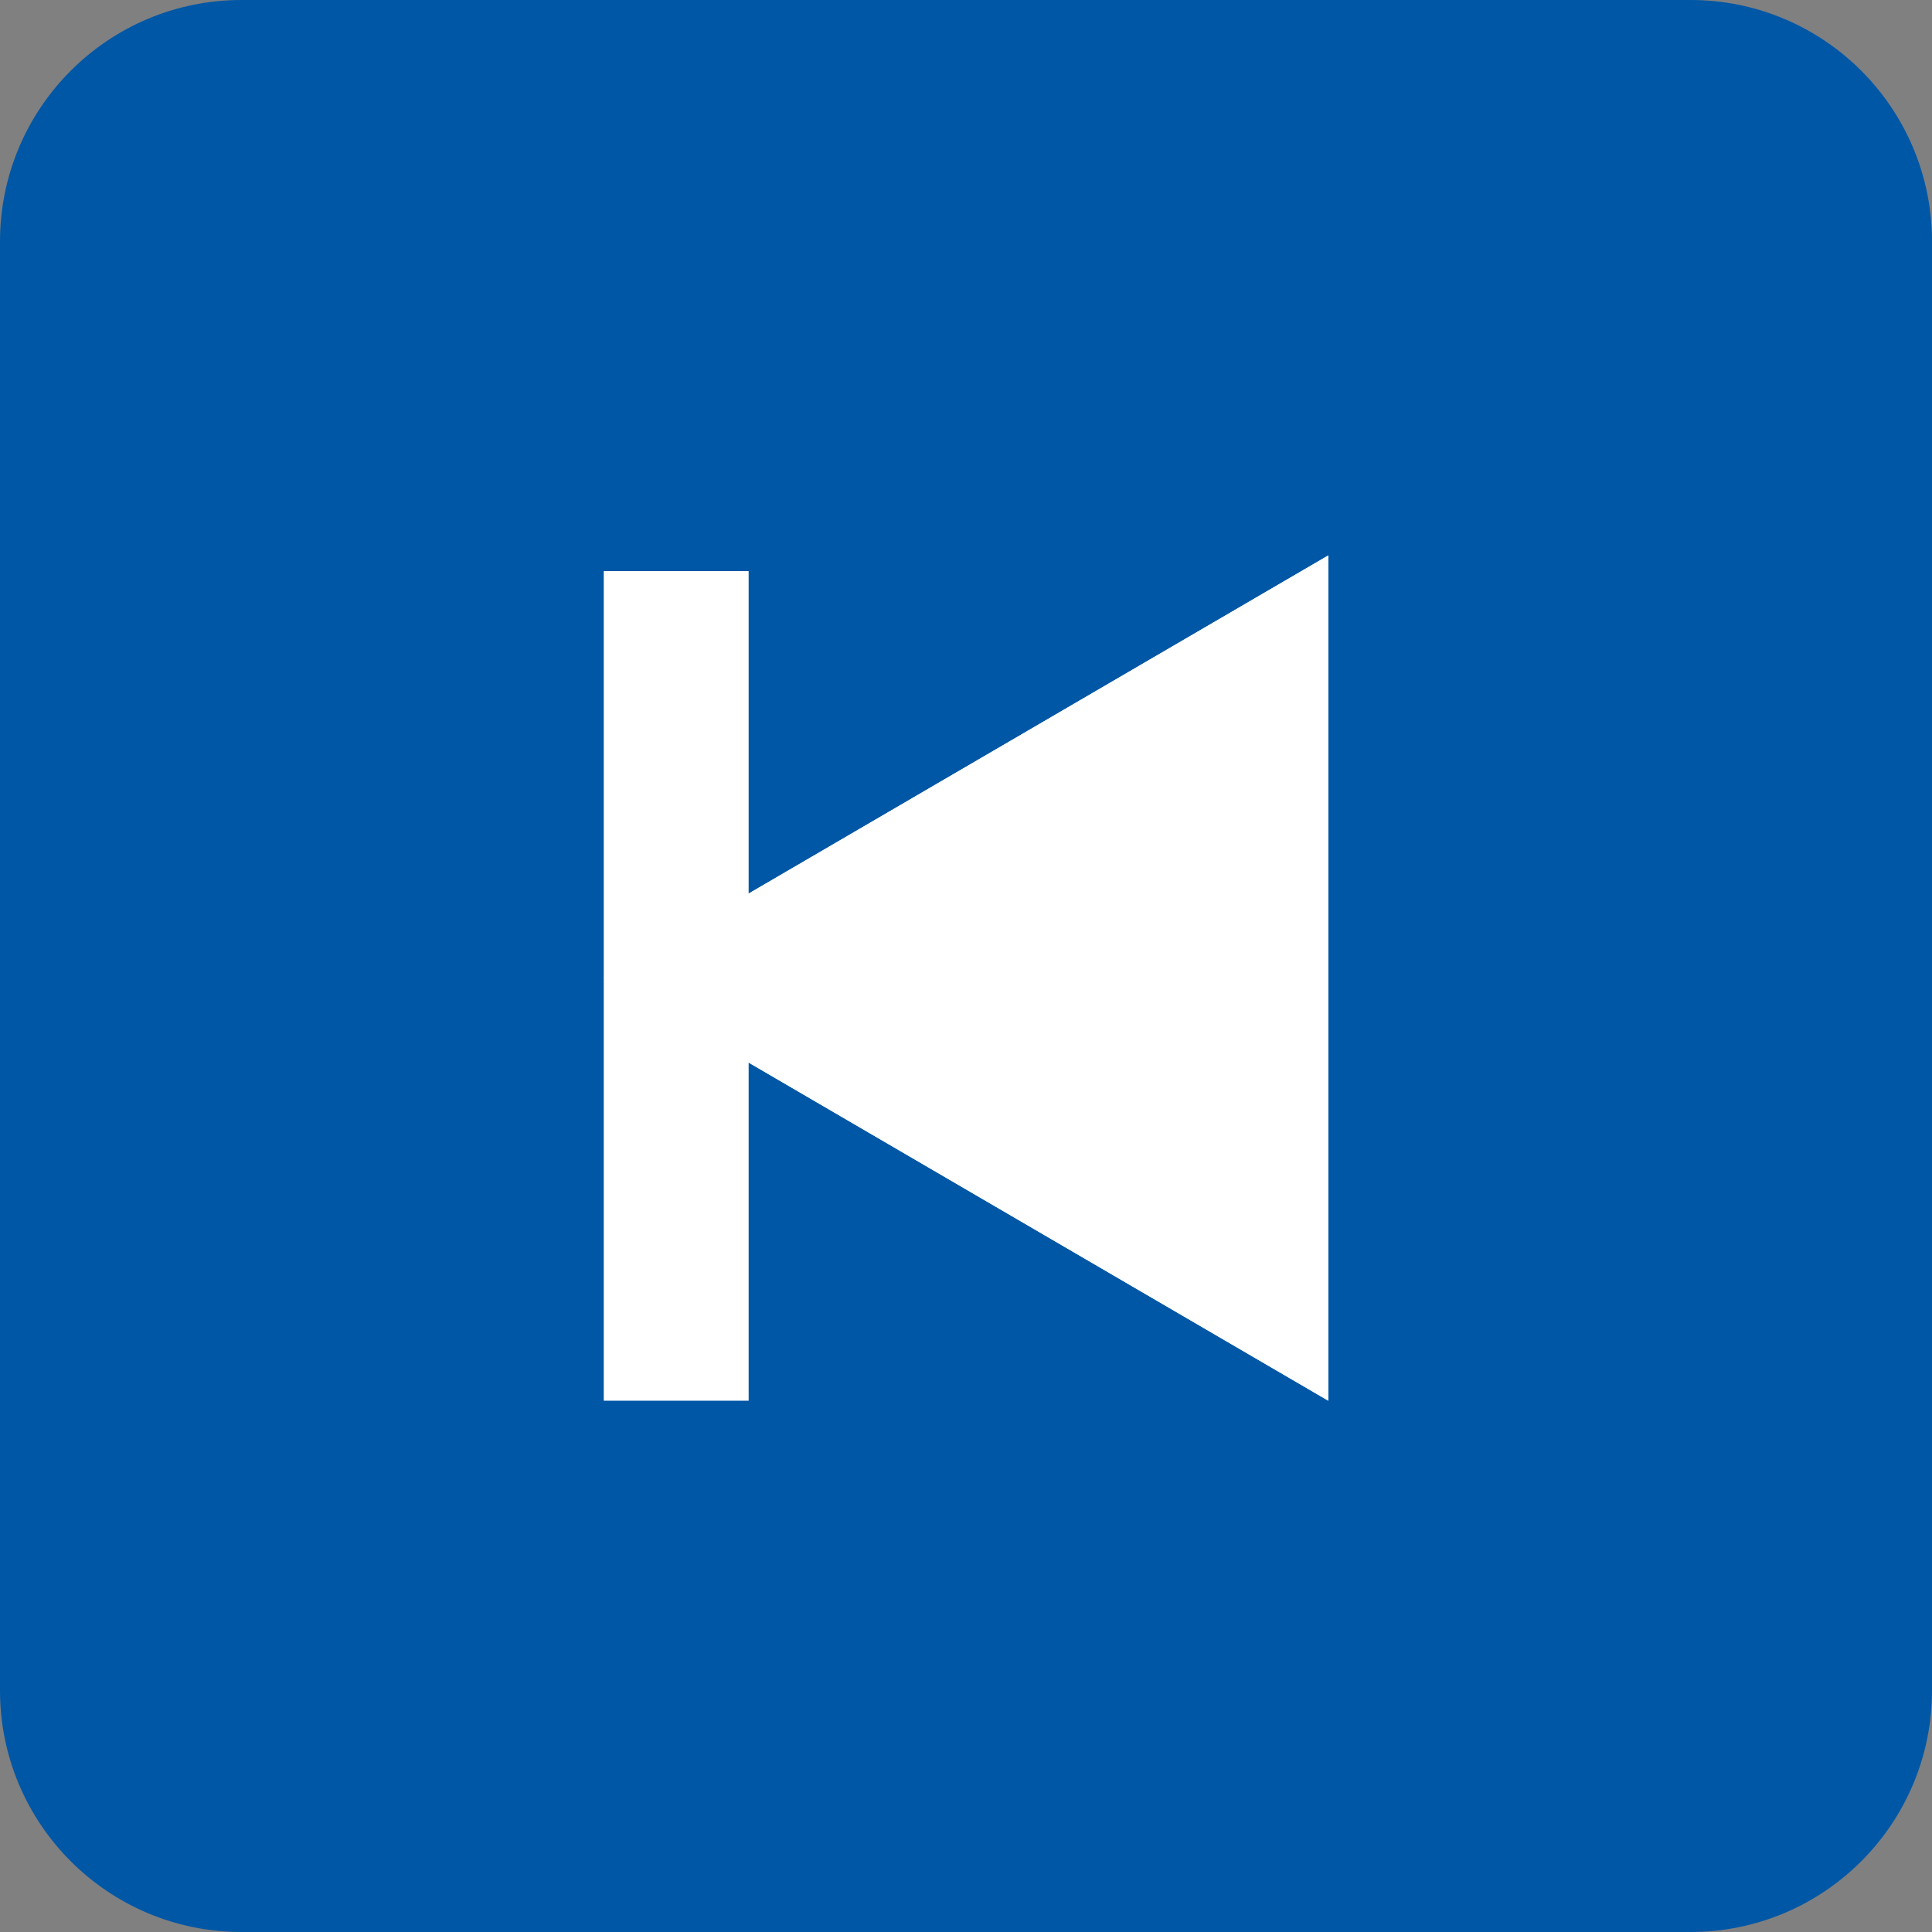 <svg width="80" height="80" viewBox="0 0 80 80" fill="none" xmlns="http://www.w3.org/2000/svg">
<rect x="0" y="0" width="80" height="80" fill="#808080" stroke="none"/>
<path d="M80 70C80 75.523 75.523 80 70 80L10 80C4.477 80 0 75.523 0 70L0 10C0 4.477 4.477 0 10 0L70 0C75.523 0 80 4.477 80 10L80 70Z" fill="#0057A6"/>
<path d="M25 40.5L55 23V58L25 40.5Z" fill="white"/>
<path d="M25 40.5L55 23V58L25 40.5Z" fill="white"/>
<path d="M31 58H25L25 23.648H31L31 58Z" fill="white"/>
</svg>
